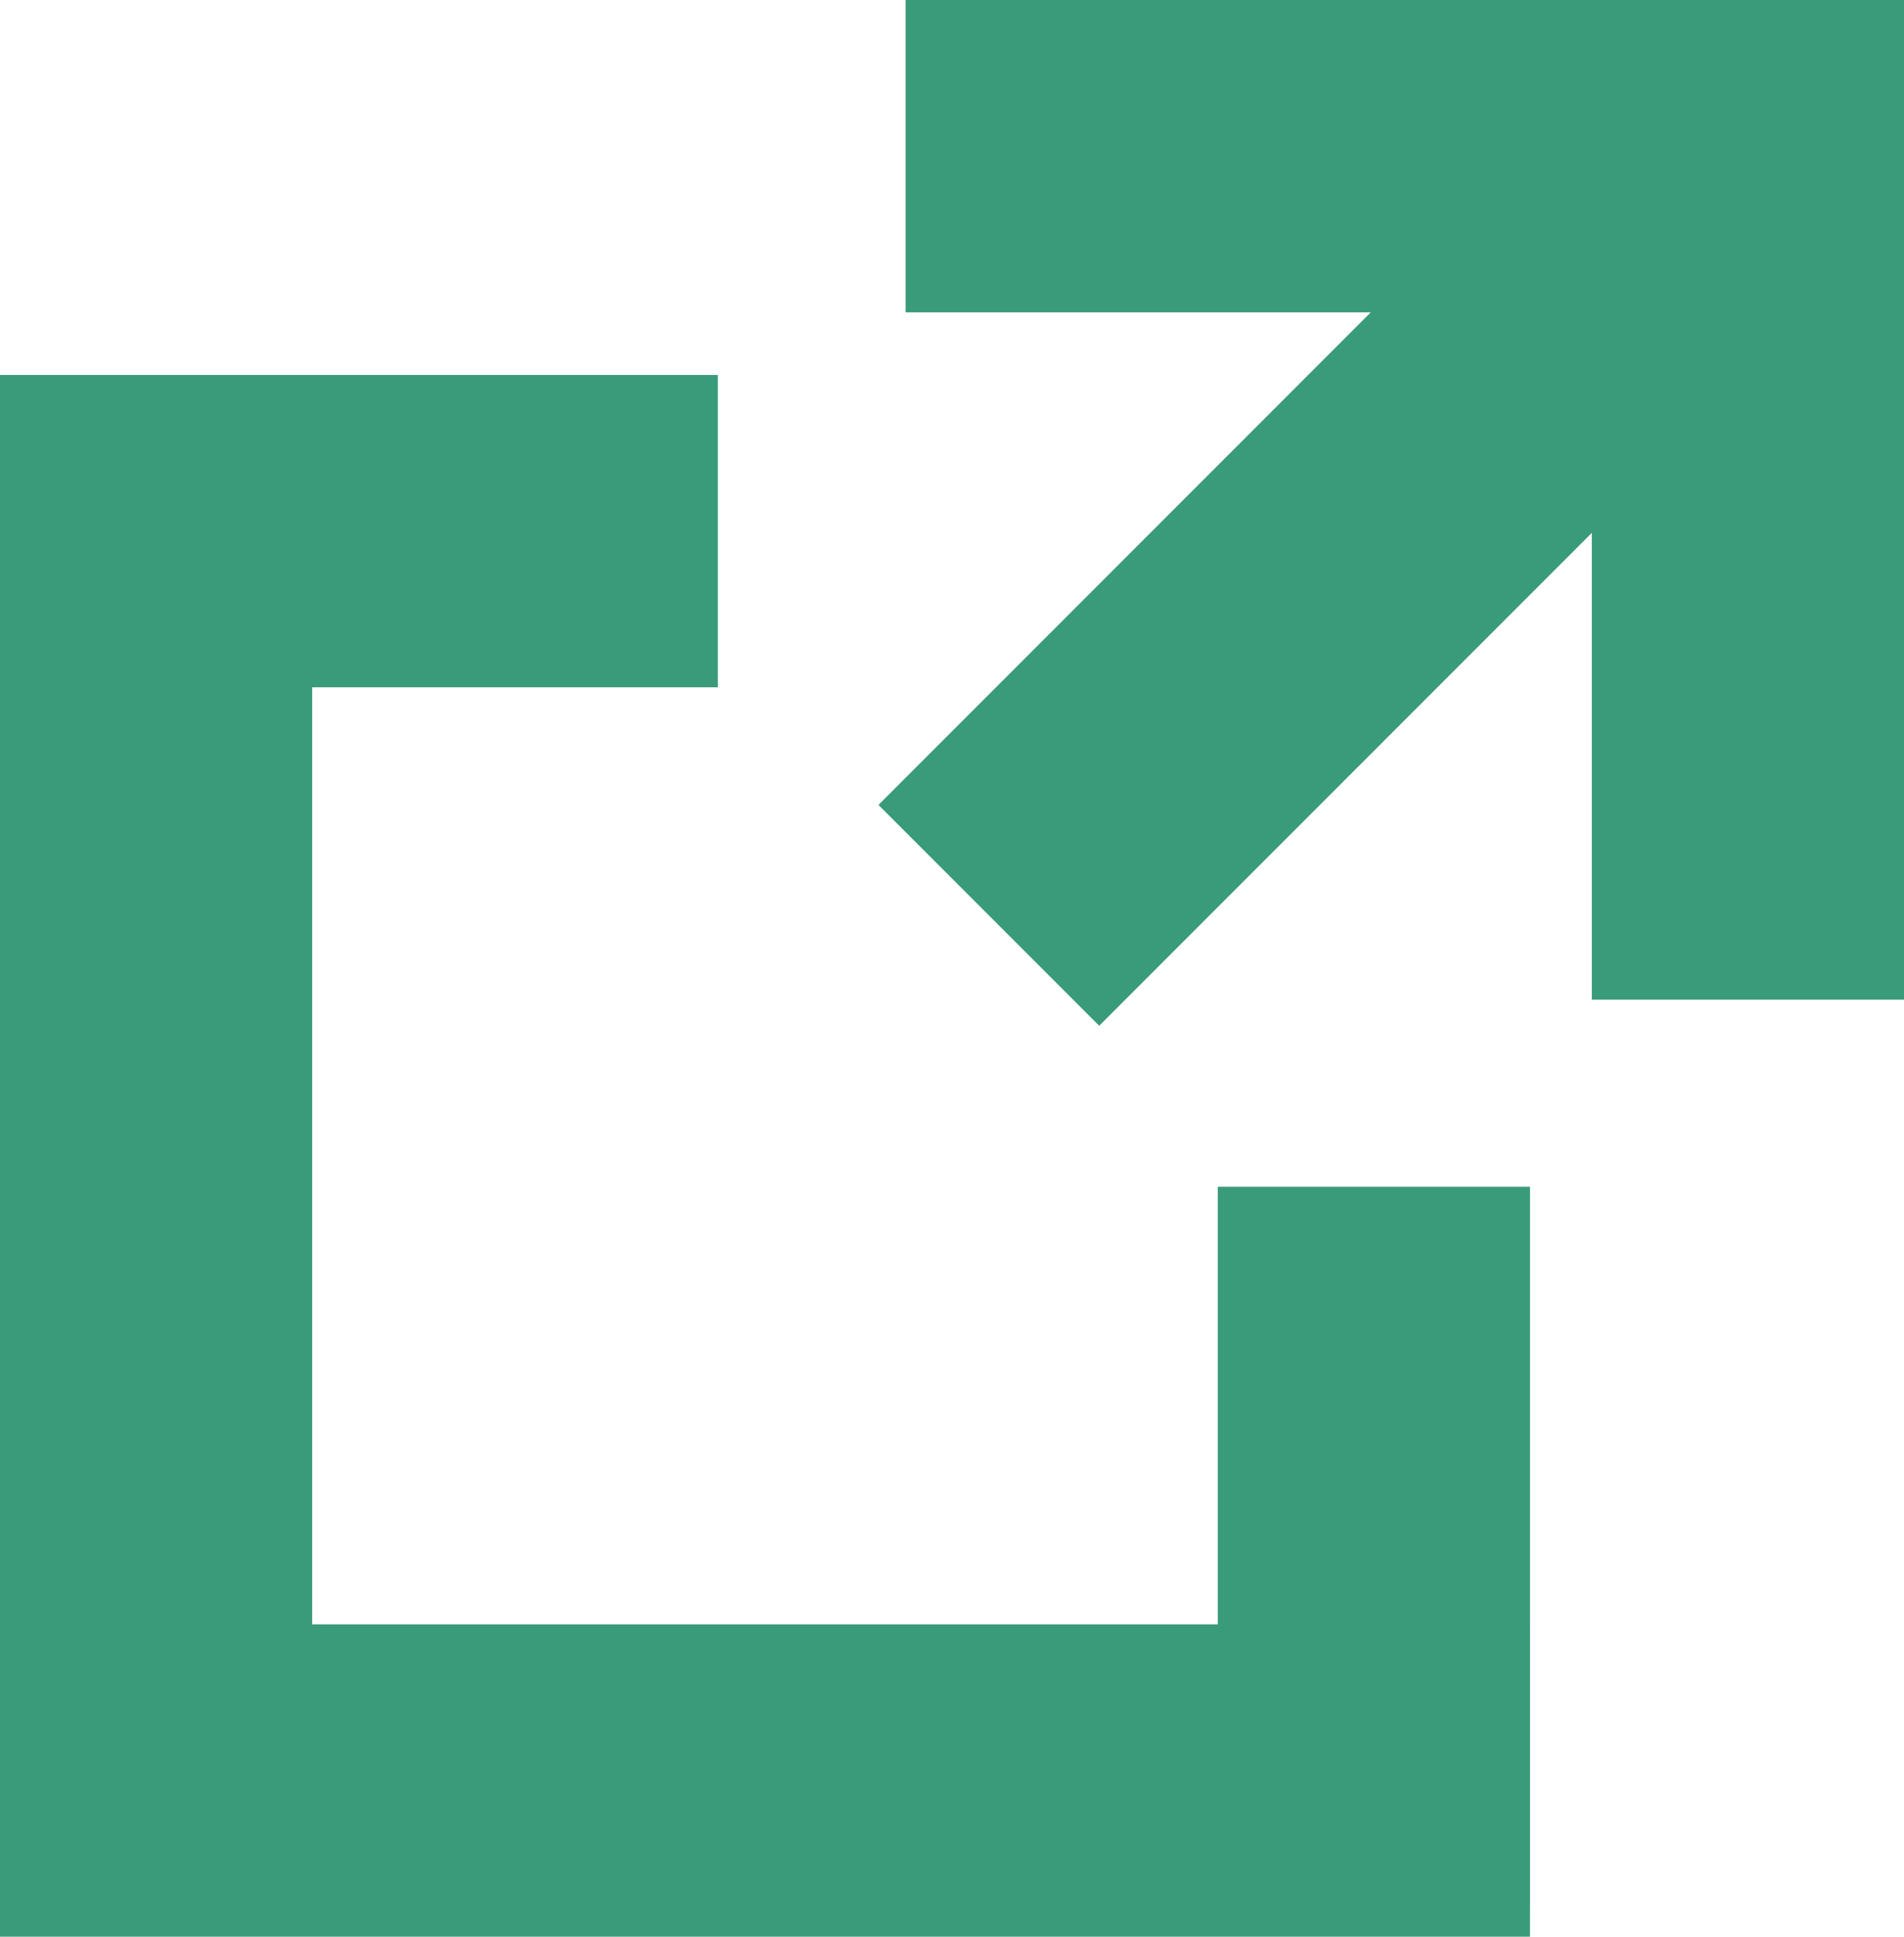 <svg xmlns="http://www.w3.org/2000/svg" viewBox="0 0 25.25 25.67"><defs><style>.cls-1{fill:#3a9b7b;}</style></defs><title>Asset 6</title><g id="Layer_2" data-name="Layer 2"><g id="デザイン"><g id="_Group_" data-name="&lt;Group&gt;"><g id="_Rectangle_" data-name="&lt;Rectangle&gt;"><rect class="cls-1" x="12.01" width="13.25" height="4.14"/></g><g id="_Rectangle_2" data-name="&lt;Rectangle&gt;"><rect class="cls-1" y="4.97" width="9.52" height="4.14"/></g><g id="_Rectangle_3" data-name="&lt;Rectangle&gt;"><rect class="cls-1" x="16.15" y="15.73" width="4.14" height="9.52"/></g><g id="_Rectangle_4" data-name="&lt;Rectangle&gt;"><rect class="cls-1" y="5.8" width="4.14" height="19.46"/></g><g id="_Rectangle_5" data-name="&lt;Rectangle&gt;"><rect class="cls-1" y="21.53" width="20.29" height="4.14"/></g><g id="_Rectangle_6" data-name="&lt;Rectangle&gt;"><rect class="cls-1" x="21.11" width="4.14" height="13.25"/></g><g id="_Rectangle_7" data-name="&lt;Rectangle&gt;"><rect class="cls-1" x="11.18" y="5.38" width="13.25" height="4.14" transform="translate(-0.06 14.77) rotate(-45)"/></g></g></g></g></svg>